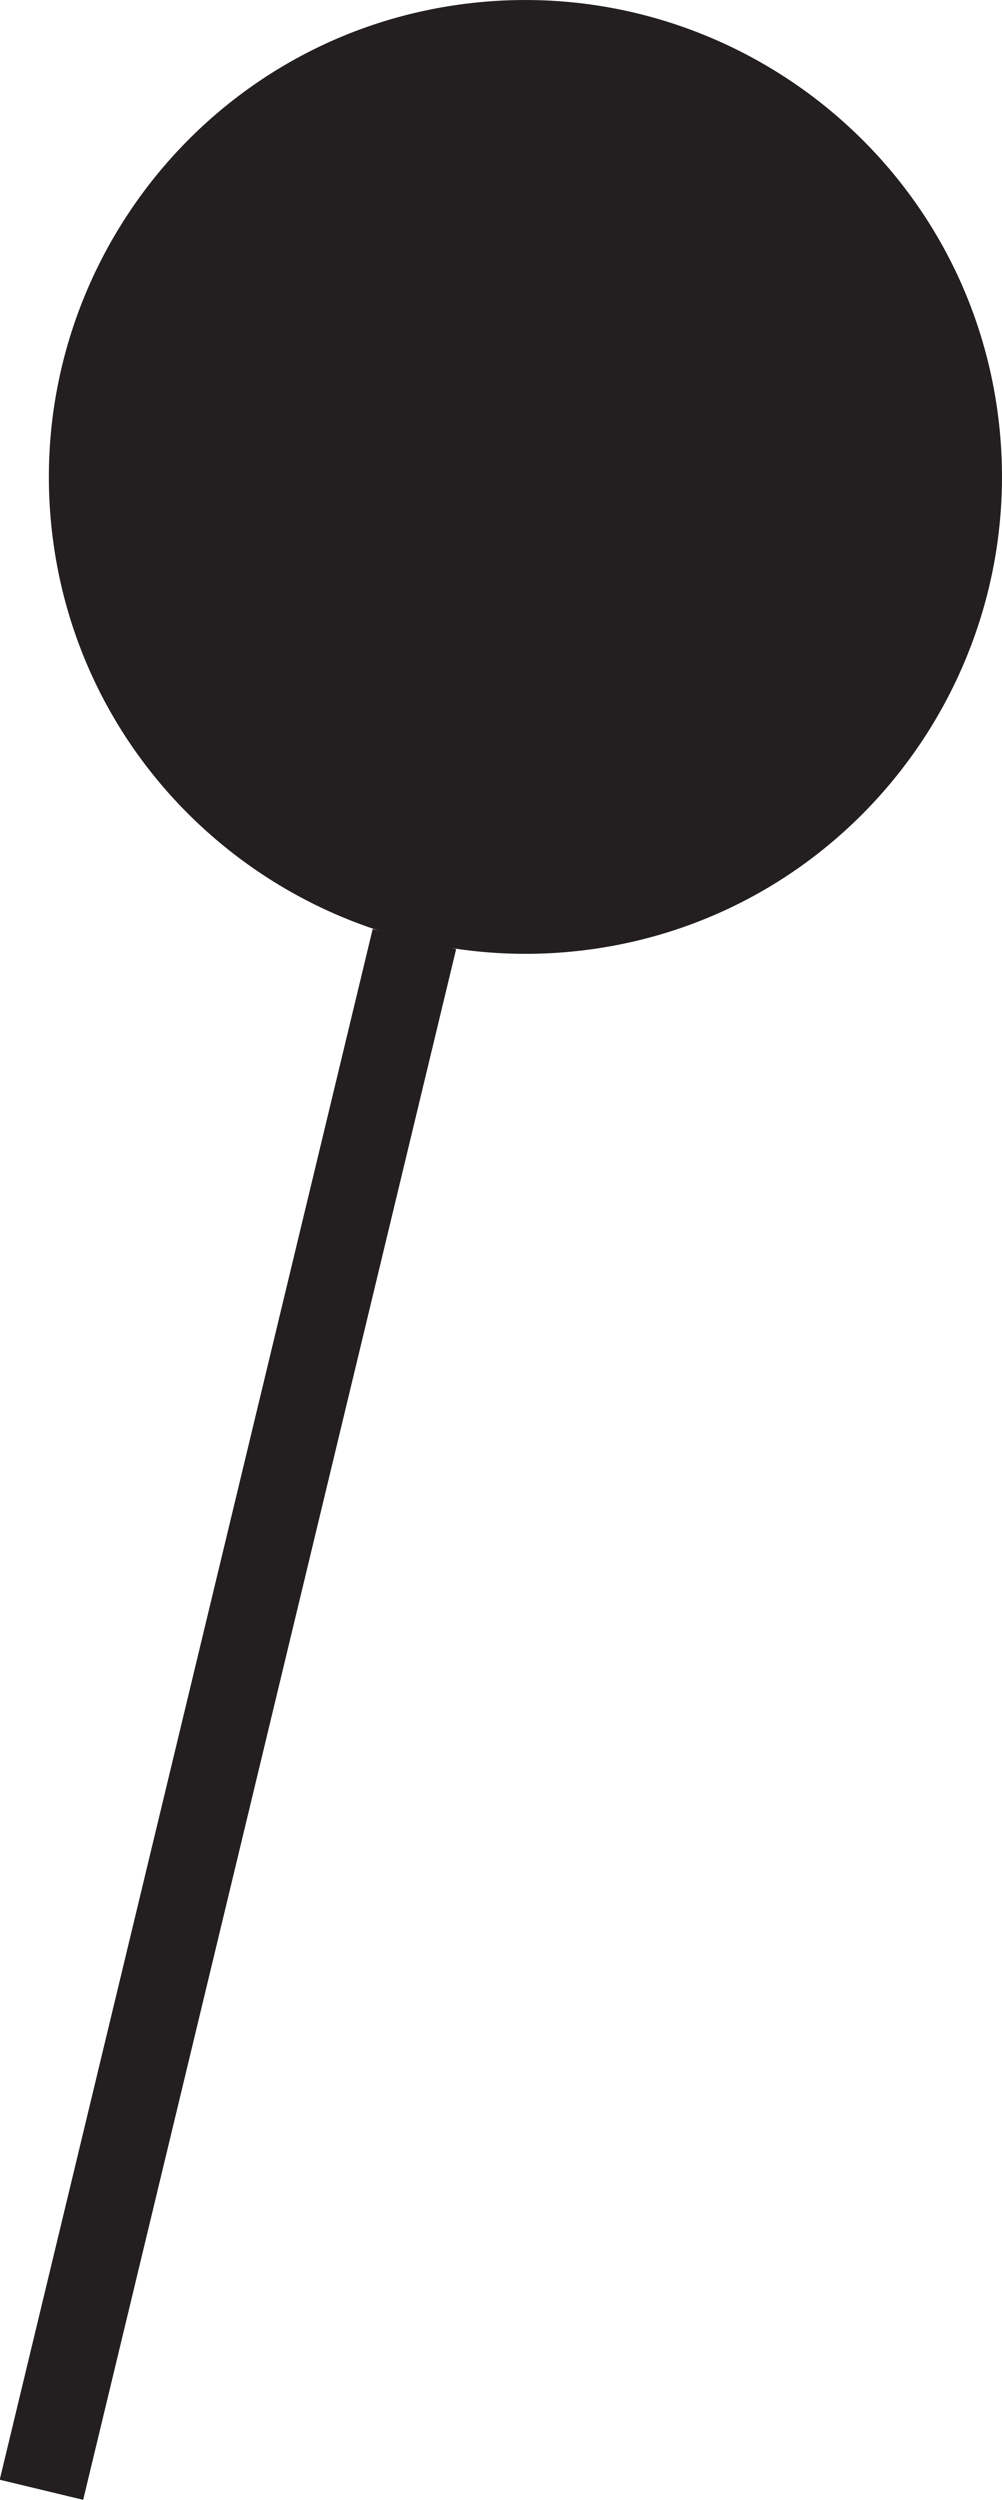 <?xml version="1.0" encoding="UTF-8"?><svg id="Layer_2" xmlns="http://www.w3.org/2000/svg" xmlns:xlink="http://www.w3.org/1999/xlink" viewBox="0 0 6.77 16.88"><defs><style>.cls-1,.cls-2,.cls-3,.cls-4{fill:none;}.cls-2{clip-path:url(#clippath-1);}.cls-5{fill:#231f20;}.cls-3{stroke:#231f20;stroke-miterlimit:10;stroke-width:.58px;}.cls-4{clip-path:url(#clippath);}</style><clipPath id="clippath"><rect class="cls-1" y="0" width="6.77" height="16.88"/></clipPath><clipPath id="clippath-1"><rect class="cls-1" y="0" width="6.77" height="16.88"/></clipPath></defs><g id="Layer_1-2"><g id="filled_pin"><g class="cls-4"><g class="cls-2"><path class="cls-5" d="m6.74,2.78c.24,1.76-.99,3.39-2.75,3.63-1.76.24-3.39-.99-3.63-2.75C.12,1.9,1.35.27,3.11.03c1.76-.24,3.39.99,3.63,2.75"/><line class="cls-3" x1=".28" y1="16.81" x2="2.8" y2="6.34"/></g></g></g></g></svg>